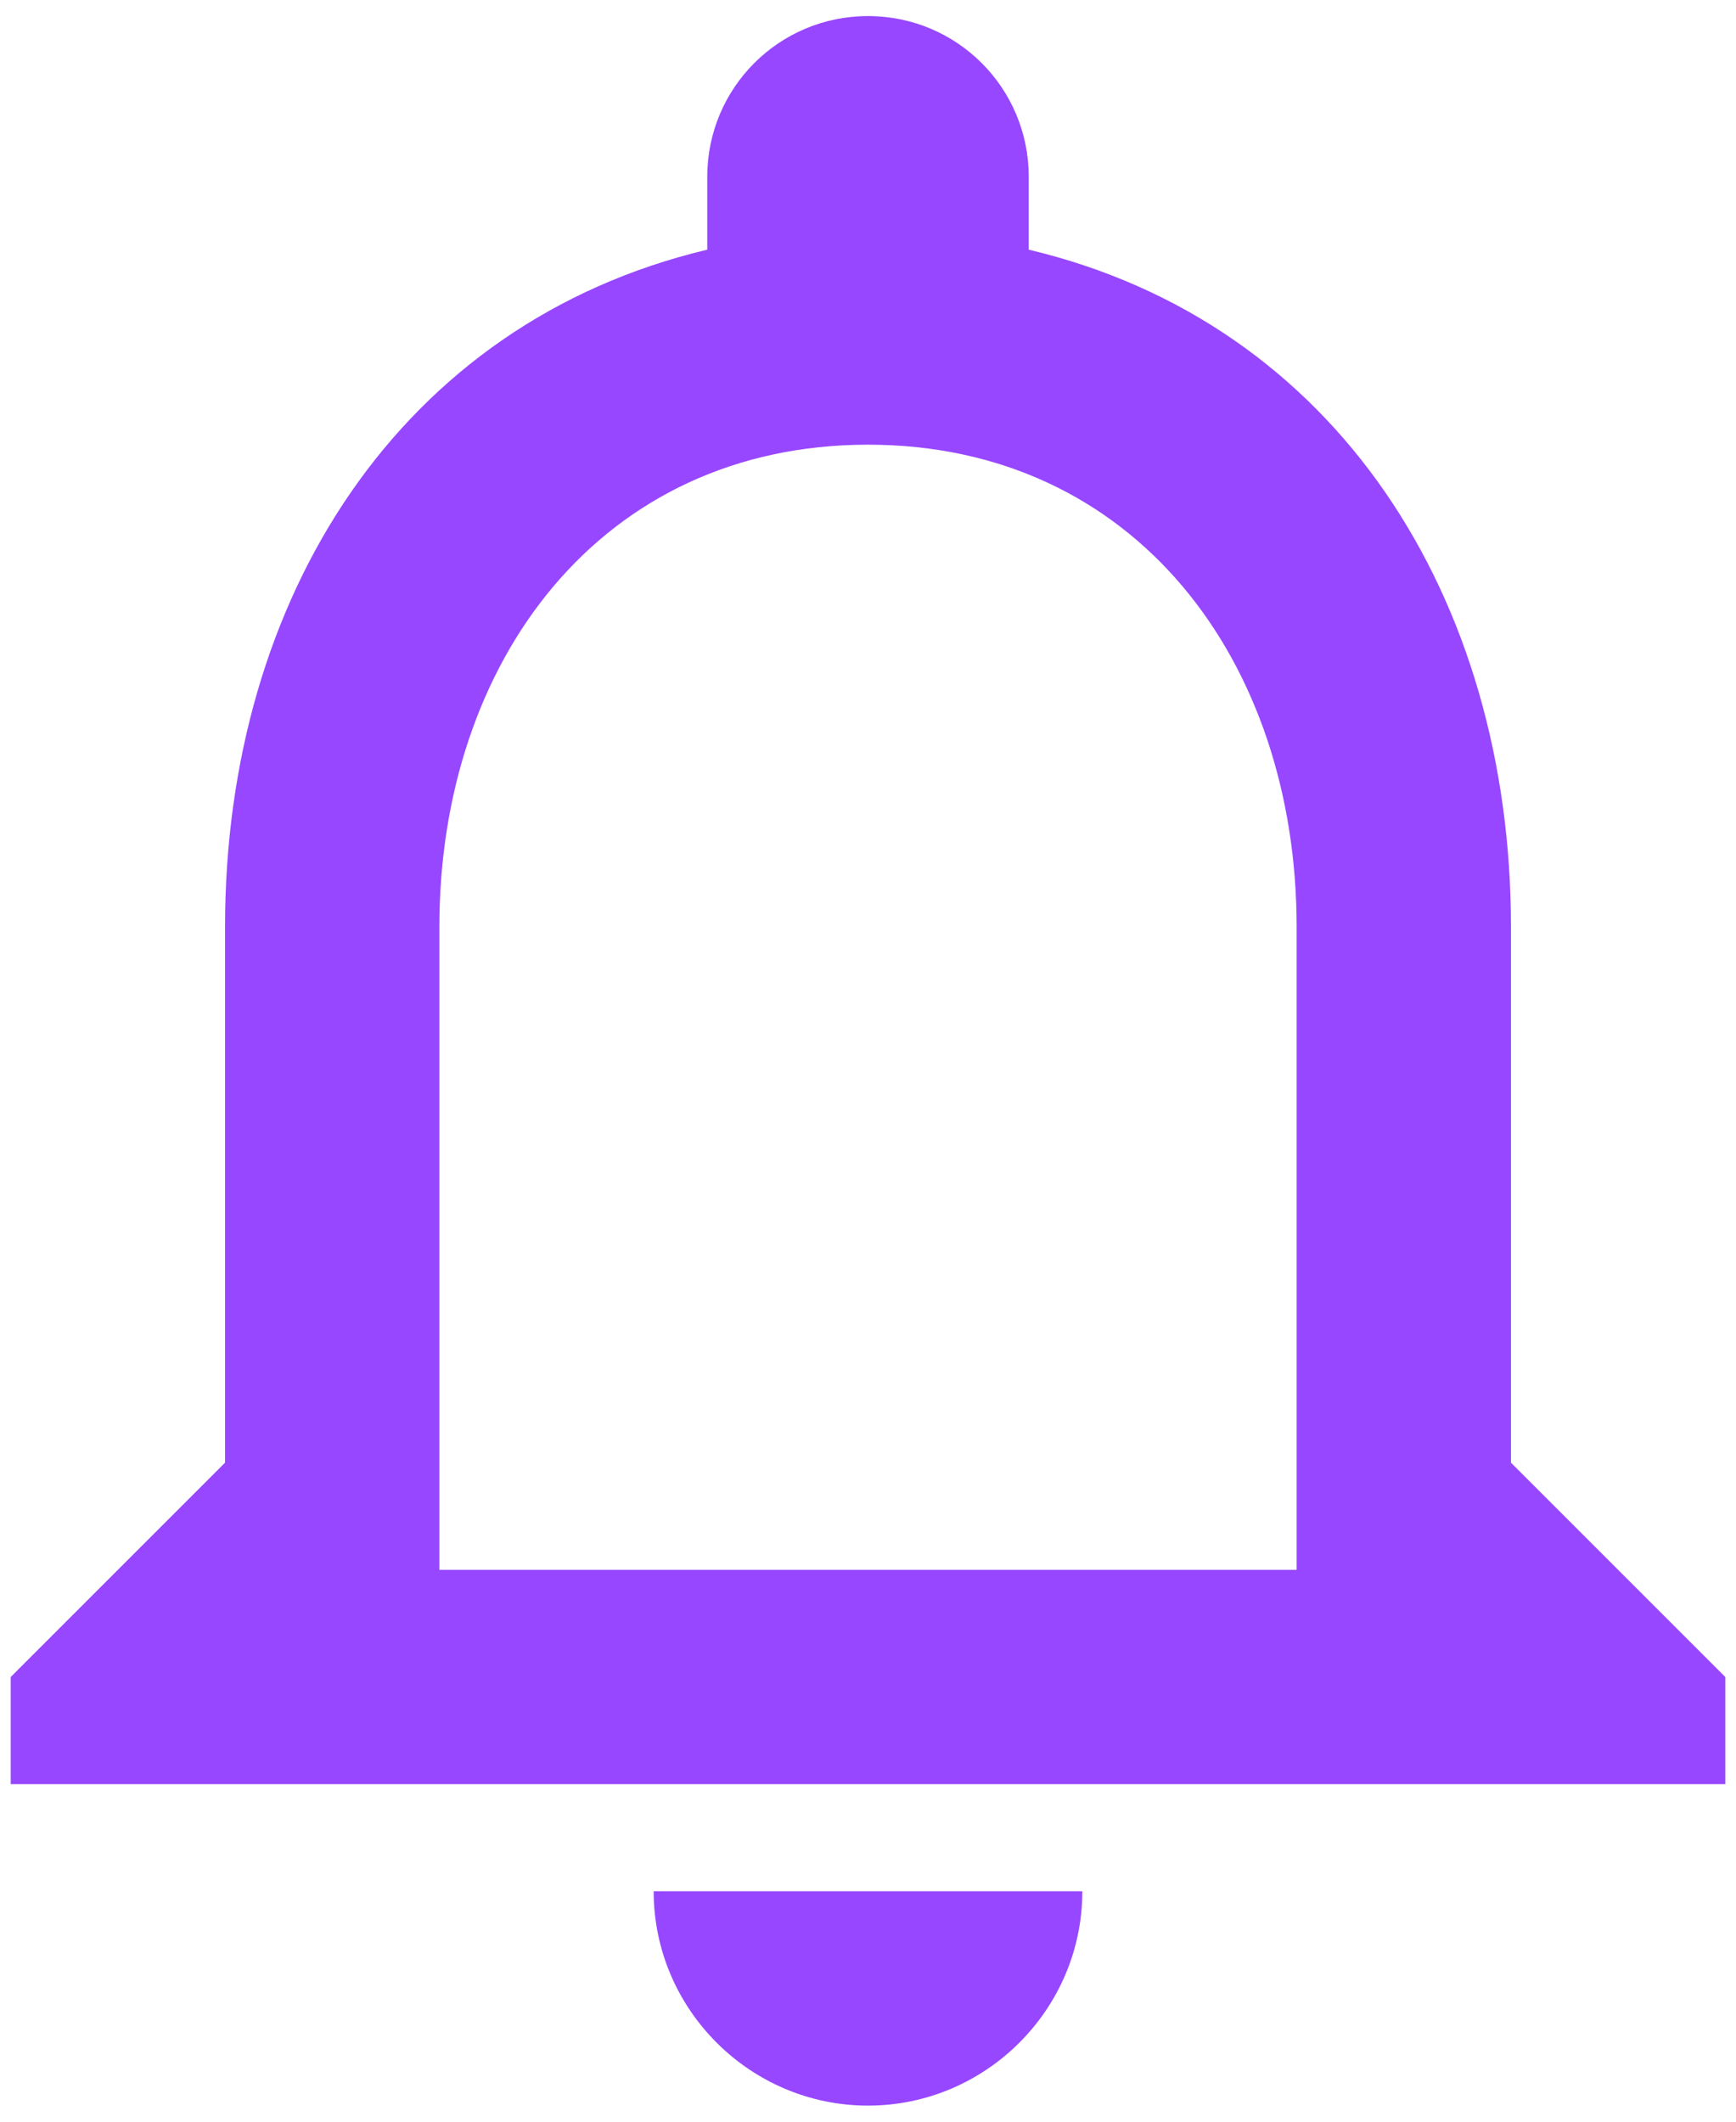 <svg width="54" height="66" viewBox="0 0 54 66" fill="none" xmlns="http://www.w3.org/2000/svg">
<path d="M27 65.5C30.667 65.5 33.667 62.5 33.667 58.833H20.333C20.333 62.5 23.333 65.5 27 65.5ZM47 45.5V28.833C47 18.6 41.567 10.033 32 7.767V5.5C32 2.733 29.767 0.5 27 0.5C24.233 0.5 22 2.733 22 5.5V7.767C12.467 10.033 7 18.567 7 28.833V45.5L0.333 52.167V55.5H53.667V52.167L47 45.5ZM40.333 48.833H13.667V28.833C13.667 20.567 18.7 13.833 27 13.833C35.3 13.833 40.333 20.567 40.333 28.833V48.833Z" fill="#9747FF"/>
</svg>
